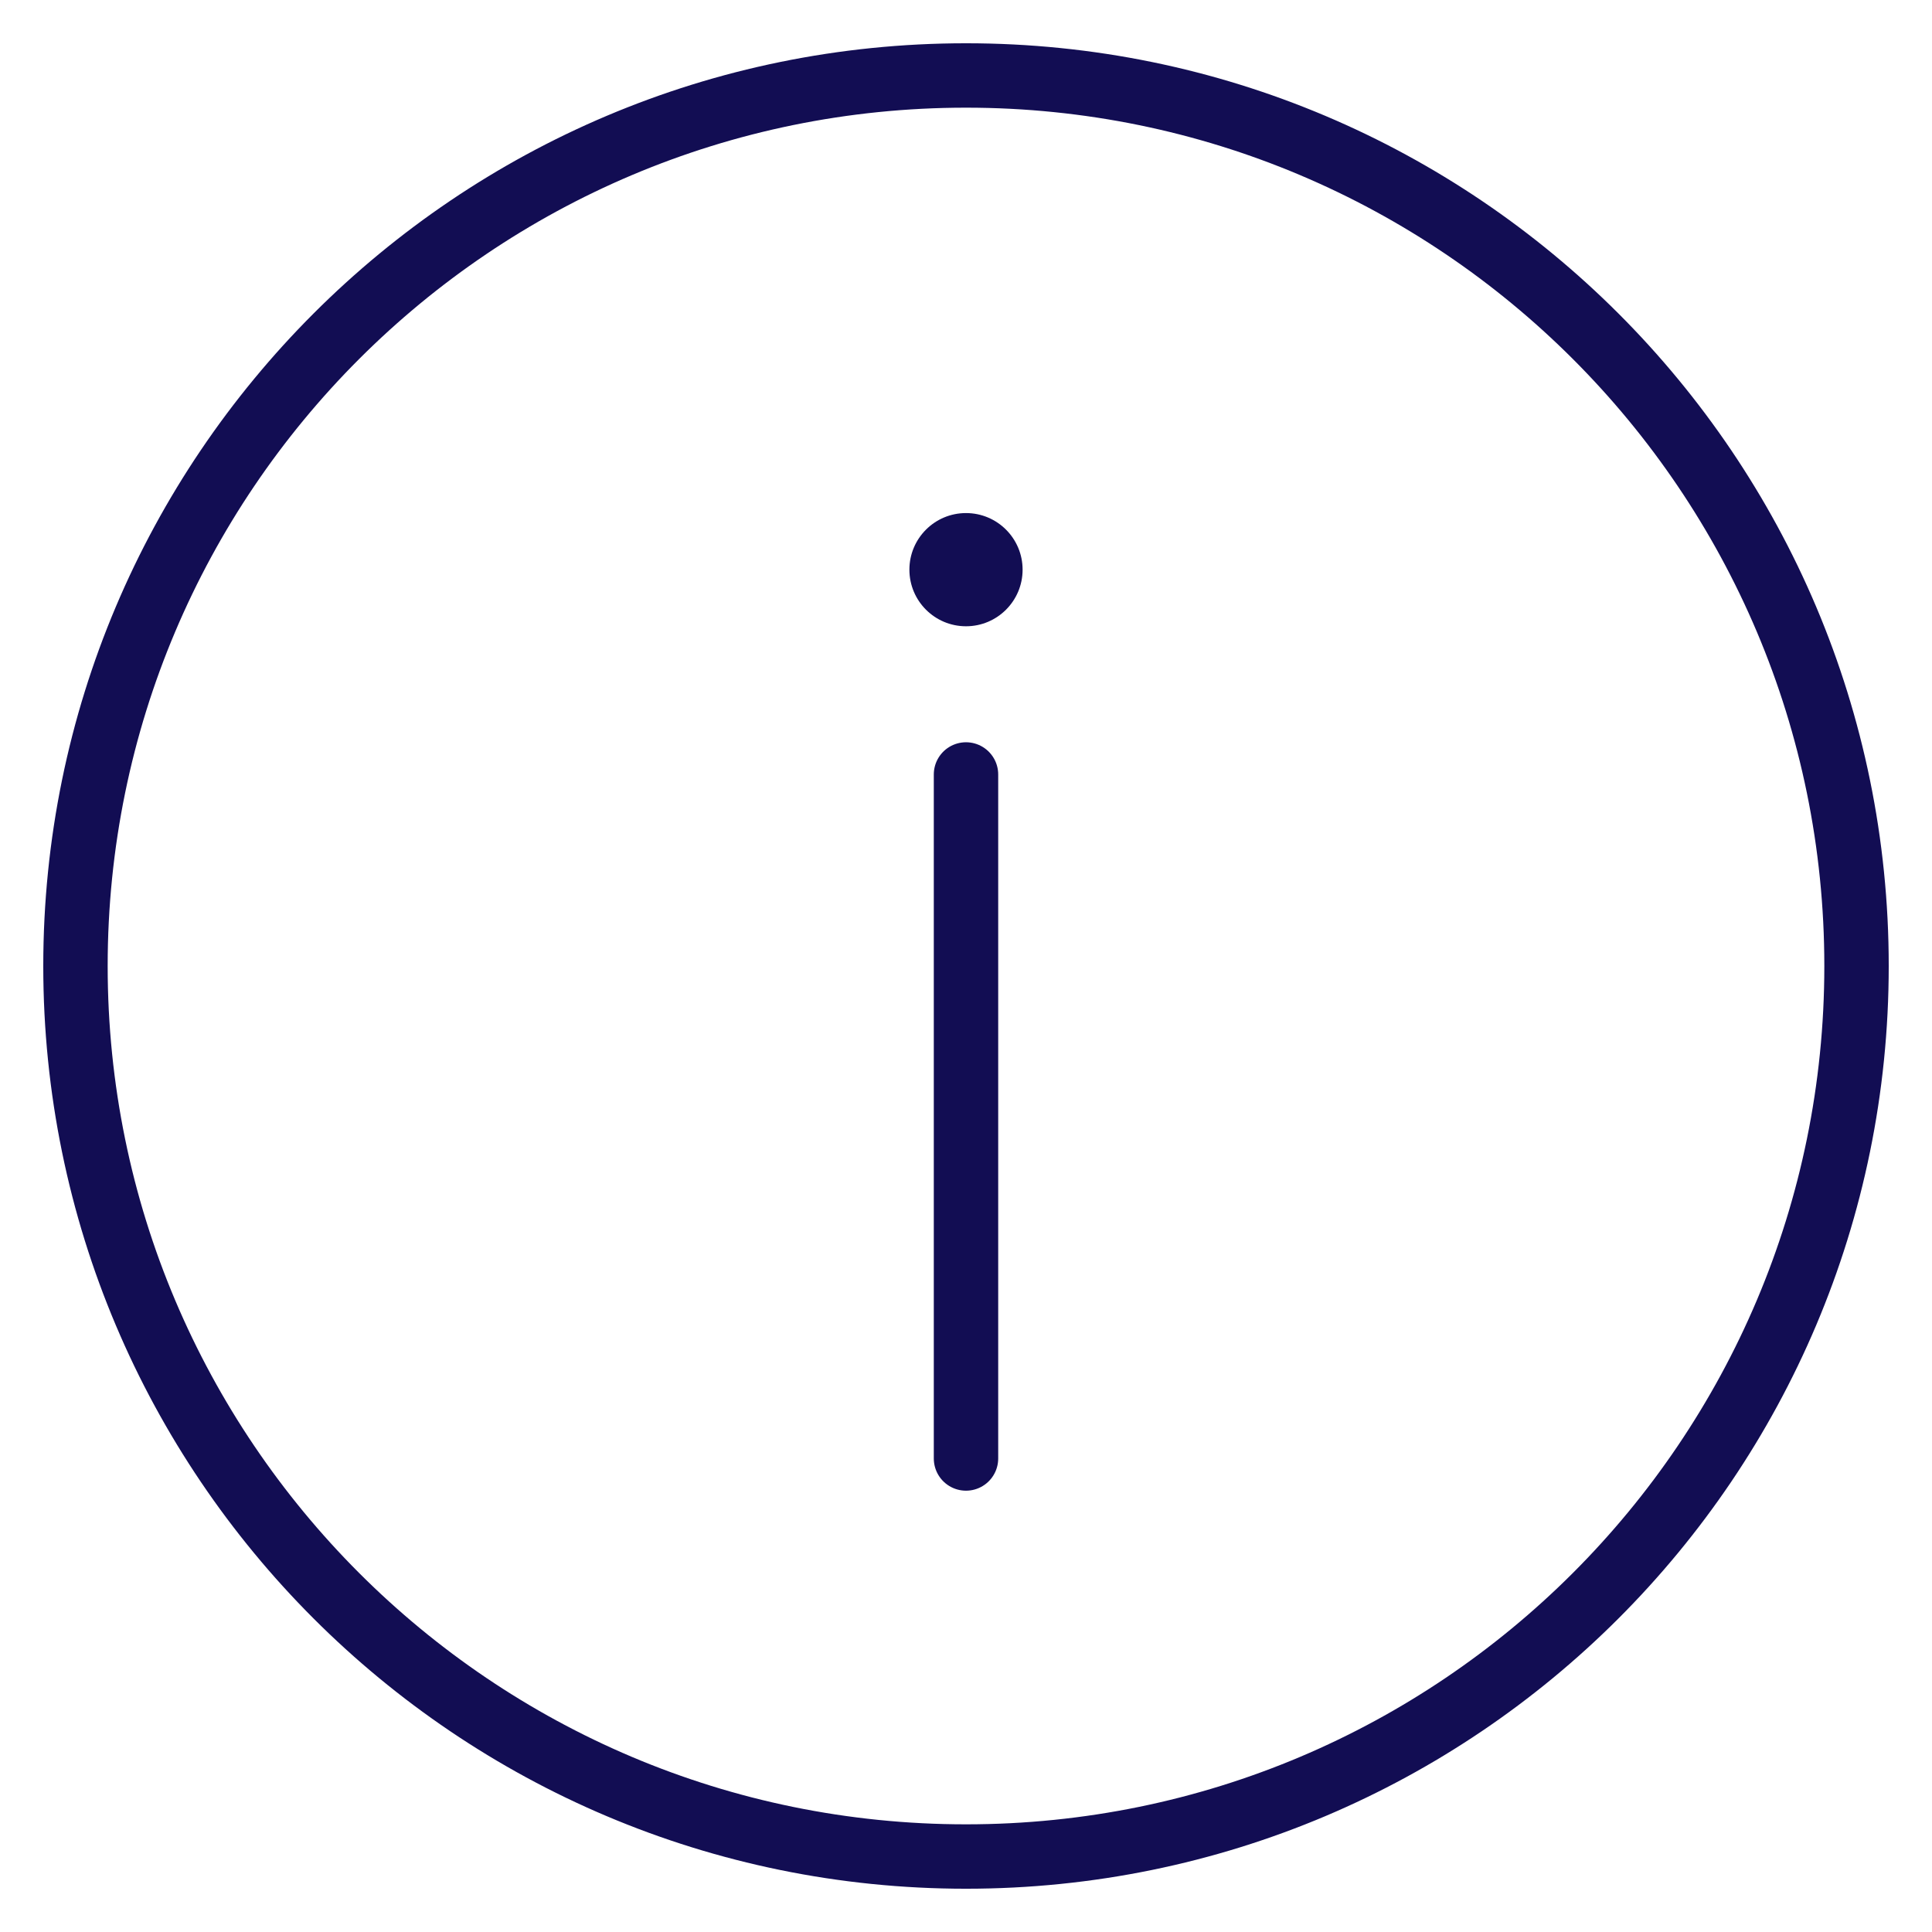 <?xml version="1.0" encoding="UTF-8"?> <svg xmlns="http://www.w3.org/2000/svg" width="300" height="300" viewBox="0 0 300 300" fill="none"><mask id="mask0_2520_65243" style="mask-type:luminance" maskUnits="userSpaceOnUse" x="0" y="0" width="300" height="300"><path d="M0 3.05176e-05H300V300H0V3.05176e-05Z" fill="white"></path></mask><g mask="url(#mask0_2520_65243)"><path d="M150 11.719C73.629 11.719 11.719 73.629 11.719 150C11.719 226.371 73.629 288.281 150 288.281C226.371 288.281 288.281 226.371 288.281 150C288.281 73.629 226.371 11.719 150 11.719Z" stroke="#120D53" stroke-width="10" stroke-miterlimit="10"></path></g><path d="M158.789 88.458C158.789 93.312 154.854 97.247 150 97.247C145.146 97.247 141.211 93.312 141.211 88.458C141.211 83.604 145.146 79.669 150 79.669C154.854 79.669 158.789 83.604 158.789 88.458Z" fill="#120D53"></path><path d="M150 120.258V226.473" stroke="#120D53" stroke-width="10" stroke-miterlimit="10" stroke-linecap="round" stroke-linejoin="round"></path></svg> 